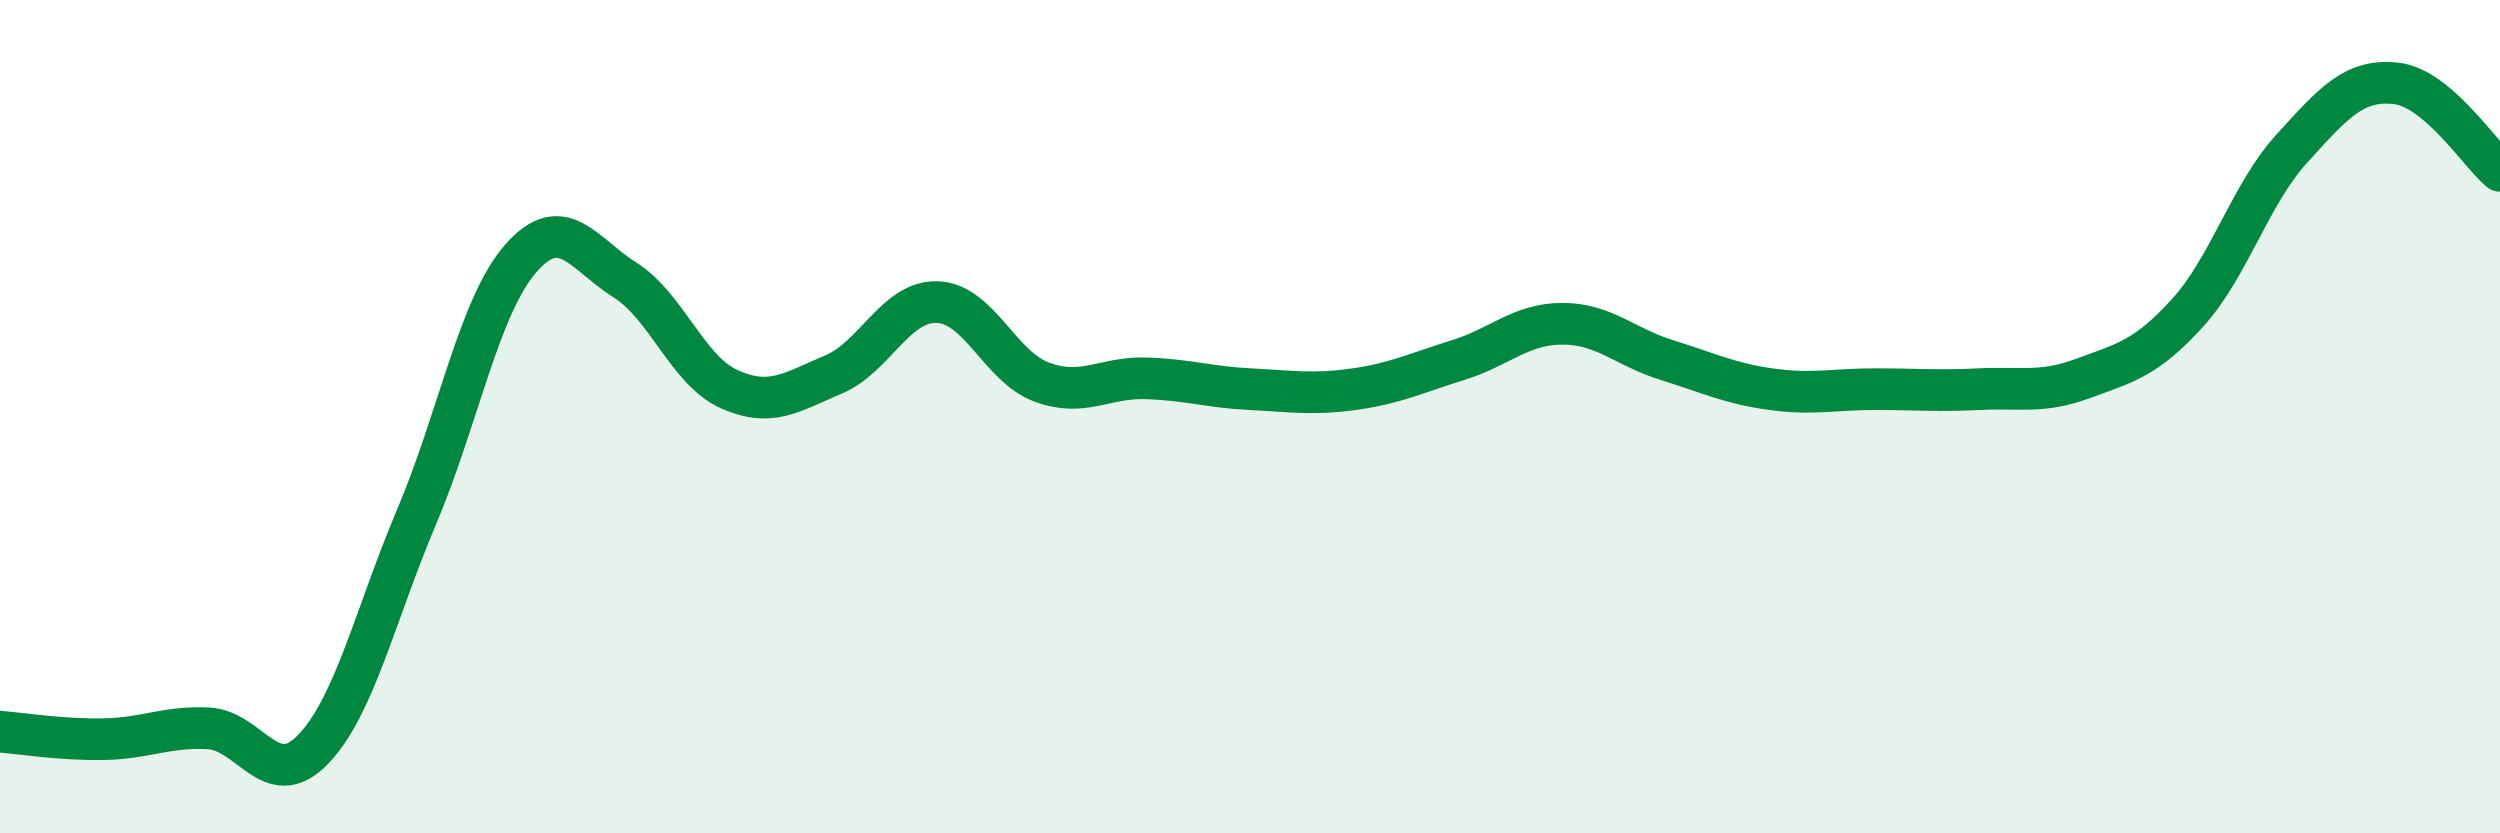 
    <svg width="60" height="20" viewBox="0 0 60 20" xmlns="http://www.w3.org/2000/svg">
      <path
        d="M 0,17.56 C 0.5,17.6 1.5,17.76 2.5,17.74 C 3.5,17.72 4,17.43 5,17.48 C 6,17.53 6.5,19.02 7.5,18 C 8.5,16.98 9,14.76 10,12.4 C 11,10.04 11.5,7.34 12.5,6.2 C 13.5,5.06 14,6.09 15,6.72 C 16,7.35 16.5,8.89 17.5,9.34 C 18.5,9.79 19,9.41 20,8.99 C 21,8.57 21.5,7.21 22.5,7.25 C 23.5,7.29 24,8.8 25,9.17 C 26,9.54 26.5,9.05 27.5,9.08 C 28.5,9.11 29,9.29 30,9.34 C 31,9.39 31.5,9.48 32.5,9.34 C 33.5,9.2 34,8.95 35,8.64 C 36,8.33 36.5,7.77 37.5,7.77 C 38.5,7.77 39,8.33 40,8.64 C 41,8.95 41.5,9.2 42.5,9.34 C 43.5,9.48 44,9.34 45,9.34 C 46,9.34 46.5,9.39 47.5,9.34 C 48.5,9.29 49,9.45 50,9.08 C 51,8.71 51.5,8.61 52.5,7.51 C 53.5,6.41 54,4.67 55,3.57 C 56,2.47 56.5,1.89 57.5,2 C 58.5,2.11 59.5,3.68 60,4.1L60 20L0 20Z"
        fill="#008740"
        opacity="0.1"
        stroke-linecap="round"
        stroke-linejoin="round"
      />
      <path
        d="M 0,17.56 C 0.5,17.6 1.5,17.76 2.5,17.74 C 3.5,17.72 4,17.43 5,17.48 C 6,17.53 6.5,19.02 7.5,18 C 8.5,16.98 9,14.76 10,12.4 C 11,10.04 11.5,7.34 12.5,6.2 C 13.5,5.06 14,6.09 15,6.72 C 16,7.35 16.5,8.89 17.5,9.34 C 18.5,9.79 19,9.41 20,8.99 C 21,8.57 21.5,7.21 22.5,7.25 C 23.5,7.29 24,8.8 25,9.17 C 26,9.54 26.5,9.05 27.5,9.08 C 28.5,9.11 29,9.29 30,9.34 C 31,9.39 31.5,9.48 32.5,9.34 C 33.5,9.2 34,8.95 35,8.64 C 36,8.33 36.5,7.77 37.5,7.77 C 38.5,7.77 39,8.33 40,8.64 C 41,8.95 41.5,9.2 42.5,9.34 C 43.5,9.48 44,9.34 45,9.34 C 46,9.34 46.5,9.39 47.5,9.34 C 48.5,9.29 49,9.45 50,9.08 C 51,8.71 51.5,8.61 52.5,7.51 C 53.5,6.41 54,4.67 55,3.57 C 56,2.47 56.5,1.89 57.5,2 C 58.5,2.11 59.5,3.68 60,4.1"
        stroke="#008740"
        stroke-width="1"
        fill="none"
        stroke-linecap="round"
        stroke-linejoin="round"
      />
    </svg>
  